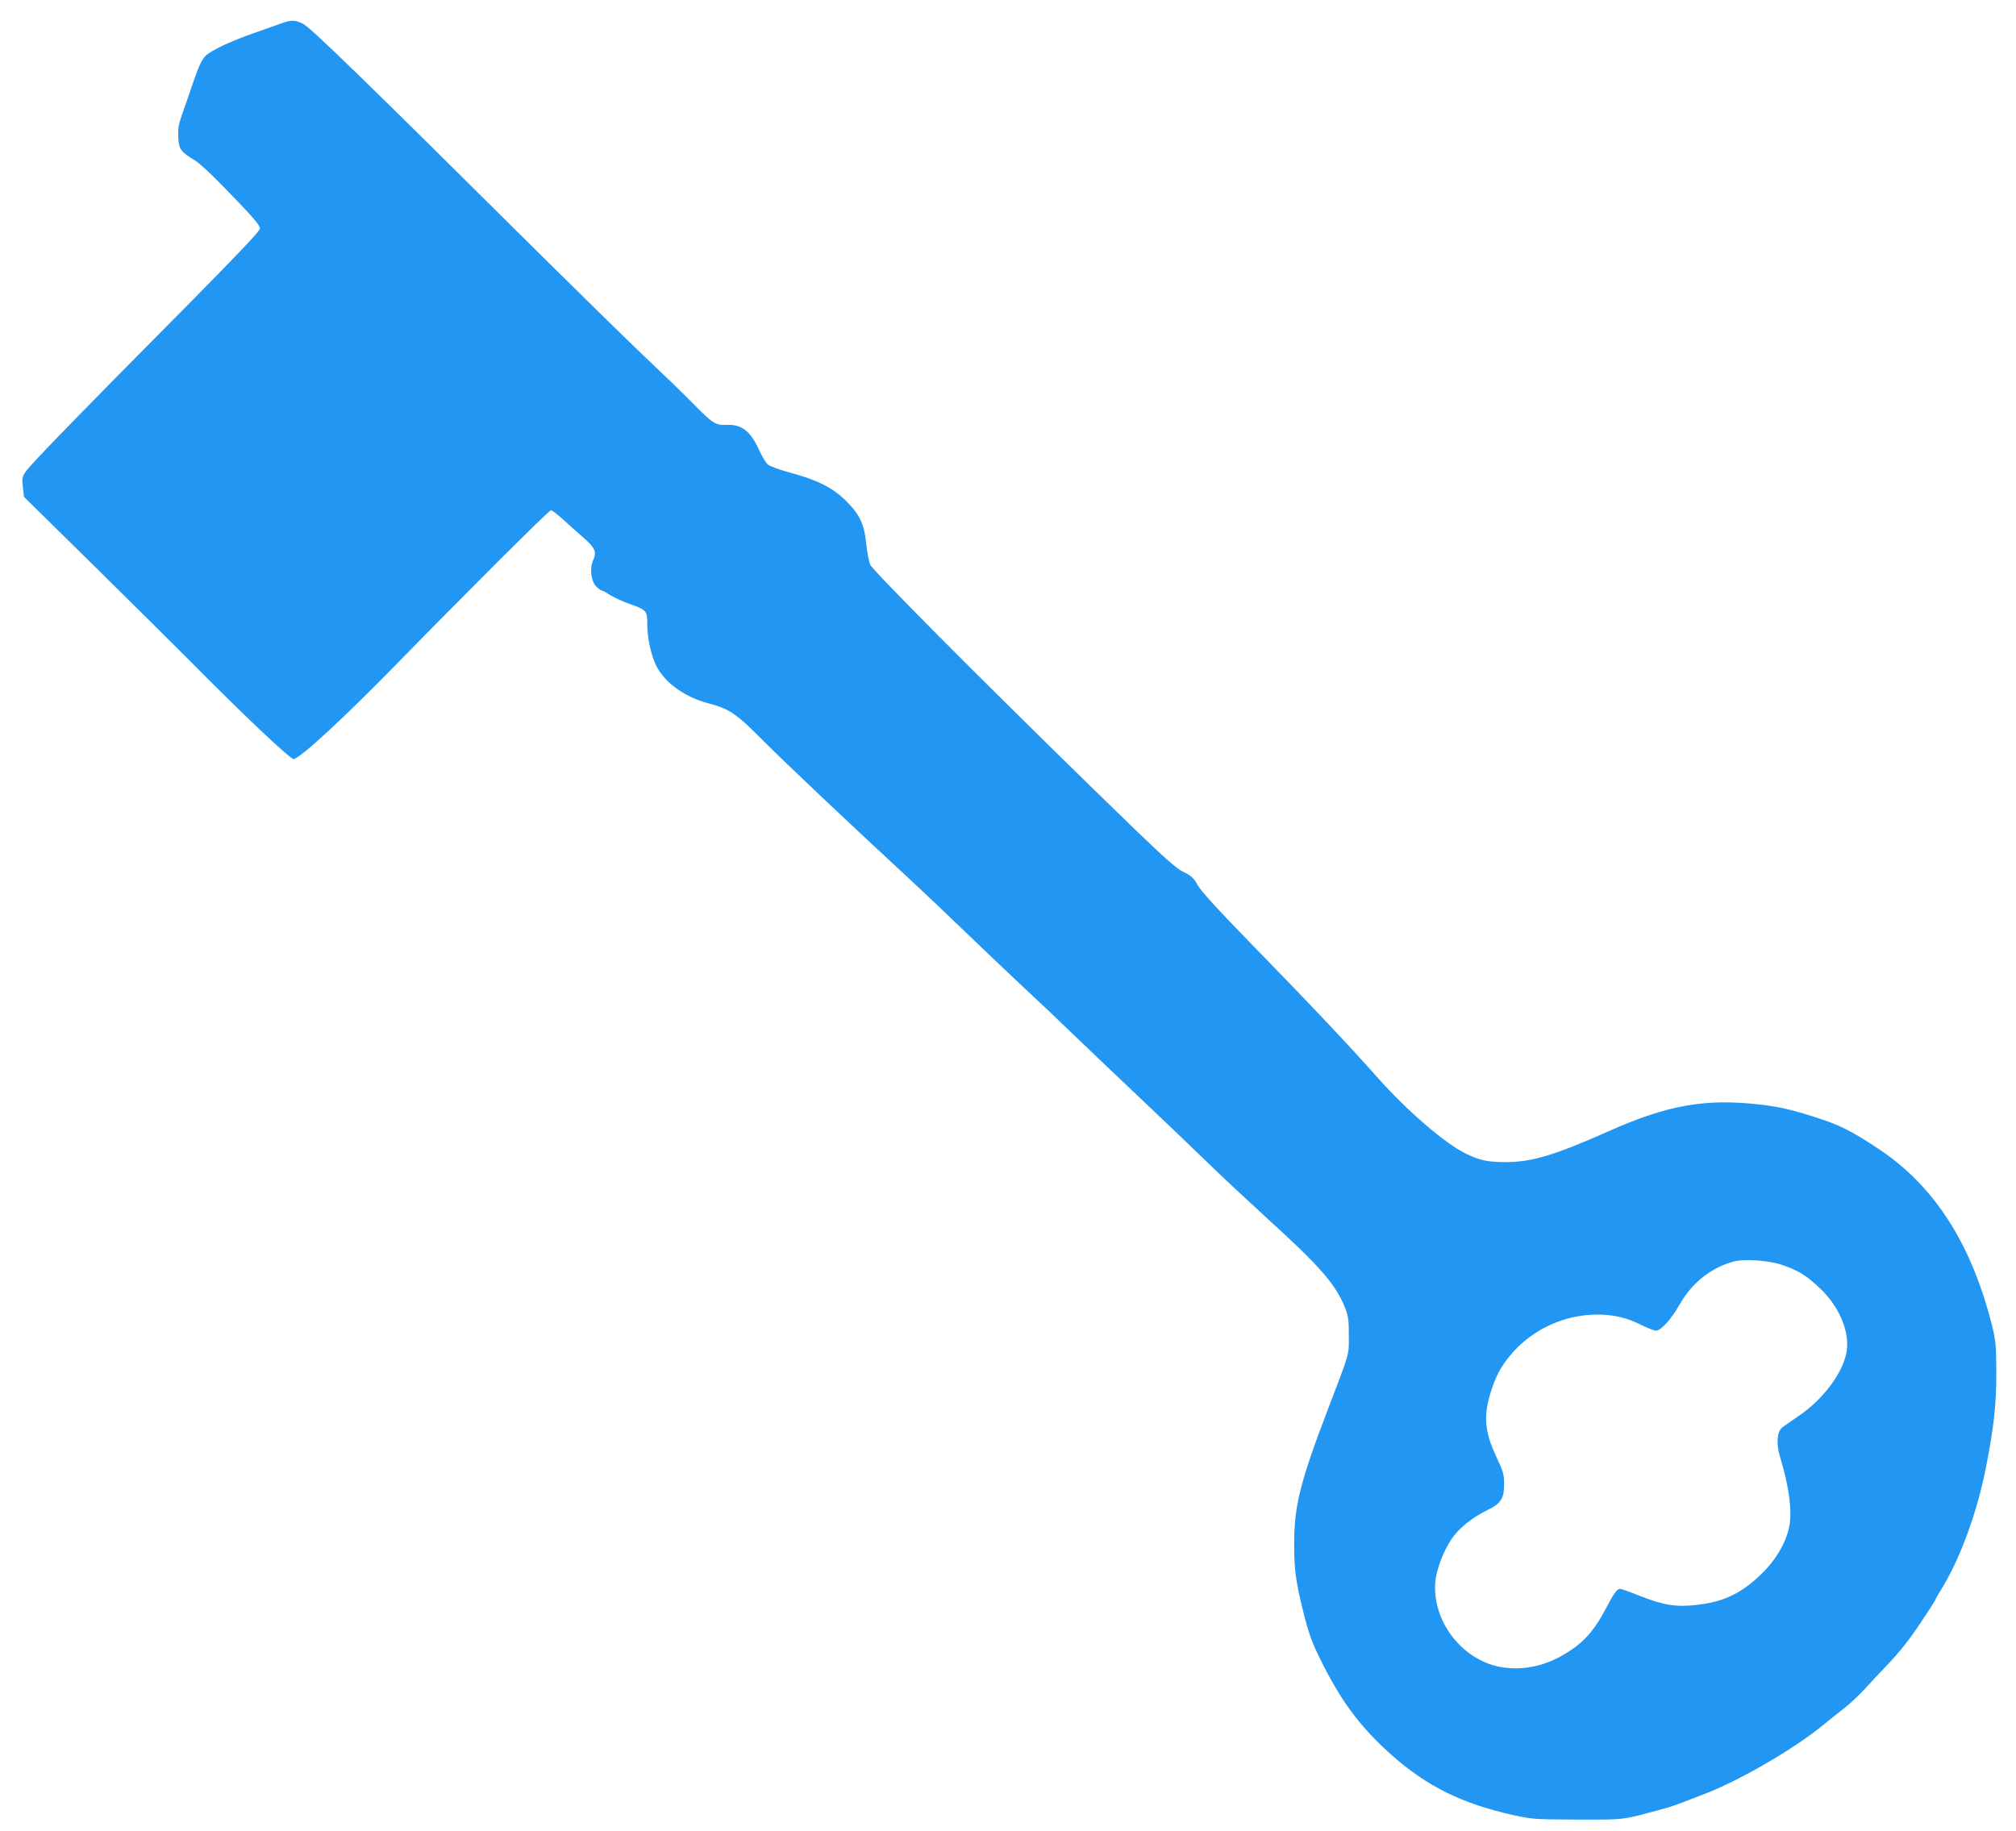 <?xml version="1.0" standalone="no"?>
<!DOCTYPE svg PUBLIC "-//W3C//DTD SVG 20010904//EN"
 "http://www.w3.org/TR/2001/REC-SVG-20010904/DTD/svg10.dtd">
<svg version="1.0" xmlns="http://www.w3.org/2000/svg"
 width="1280pt" height="1163pt" viewBox="0 0 1280 1163"
 preserveAspectRatio="xMidYMid meet">
<g transform="translate(0,1163) scale(0.1,-0.1)"
fill="#2196f3" stroke="none">
<path d="M1765 11474 c-38 -13 -107 -38 -153 -54 -151 -53 -276 -112 -309
-147 -22 -23 -42 -66 -71 -150 -22 -65 -54 -158 -72 -208 -27 -76 -31 -101
-28 -159 4 -75 16 -91 108 -146 23 -14 99 -83 168 -155 193 -197 242 -253 242
-277 0 -16 -147 -170 -497 -524 -648 -653 -958 -972 -989 -1018 -23 -34 -25
-43 -19 -99 l7 -62 452 -445 c248 -245 519 -513 601 -596 339 -343 636 -624
659 -624 37 0 320 261 651 600 439 450 971 980 983 980 7 0 41 -26 75 -57 35
-32 93 -84 130 -116 76 -66 87 -93 63 -145 -24 -50 -13 -137 22 -169 14 -13
29 -23 33 -23 5 0 29 -13 53 -29 25 -15 80 -41 123 -56 110 -39 113 -43 113
-135 0 -92 29 -212 66 -275 59 -101 180 -184 320 -221 129 -33 177 -64 329
-217 162 -163 559 -538 985 -932 47 -43 193 -182 325 -309 132 -127 303 -289
380 -361 77 -71 210 -197 295 -280 86 -82 272 -260 415 -395 143 -135 336
-320 430 -411 93 -91 267 -253 385 -361 334 -303 437 -420 496 -563 25 -63 28
-81 28 -185 0 -129 10 -96 -131 -465 -177 -462 -216 -617 -216 -855 -1 -170
11 -250 64 -460 34 -131 52 -178 116 -305 126 -251 248 -411 442 -583 225
-198 444 -306 771 -379 121 -26 135 -27 410 -28 311 0 267 -5 540 68 30 8 87
27 125 42 39 15 95 36 125 48 225 84 576 287 765 442 44 36 107 86 139 111 32
25 84 74 115 107 31 34 104 112 162 173 72 76 137 158 202 257 54 80 97 148
97 152 0 3 15 29 33 58 120 191 230 492 286 777 51 260 66 399 66 605 -1 173
-3 200 -28 300 -129 514 -364 882 -715 1116 -157 105 -241 149 -360 189 -173
58 -269 81 -392 95 -349 41 -591 -1 -967 -169 -344 -153 -488 -196 -657 -196
-112 1 -161 11 -251 55 -131 64 -372 272 -556 479 -187 211 -417 455 -784 831
-229 235 -340 356 -360 393 -25 46 -39 59 -93 86 -56 28 -139 105 -586 541
-712 695 -1380 1367 -1400 1408 -9 19 -21 79 -26 133 -13 127 -42 187 -129
274 -83 82 -179 131 -349 177 -75 20 -136 43 -148 54 -12 12 -34 48 -50 82
-57 128 -111 172 -209 169 -73 -3 -89 7 -220 141 -50 51 -178 175 -285 276
-107 101 -424 412 -705 690 -1088 1081 -1436 1419 -1481 1440 -56 27 -74 26
-159 -5z m9554 -7878 c101 -35 151 -66 238 -149 115 -109 181 -258 170 -380
-12 -137 -144 -320 -310 -431 -45 -31 -92 -63 -103 -73 -31 -26 -37 -101 -14
-178 60 -197 80 -352 60 -451 -20 -99 -84 -209 -171 -294 -129 -127 -241 -181
-410 -201 -137 -16 -213 -4 -366 56 -62 25 -119 45 -126 45 -20 0 -39 -25 -89
-121 -82 -156 -153 -232 -288 -307 -113 -63 -243 -89 -365 -71 -253 36 -453
287 -432 544 6 74 50 192 102 270 46 69 130 137 228 185 88 43 107 73 107 170
0 56 -6 77 -50 170 -77 165 -84 268 -26 437 31 92 67 152 134 228 132 147 327
235 527 237 107 1 193 -19 288 -67 38 -19 79 -35 91 -35 32 0 96 71 151 167
75 133 194 229 335 270 71 21 229 10 319 -21z"/>
</g>
</svg>
